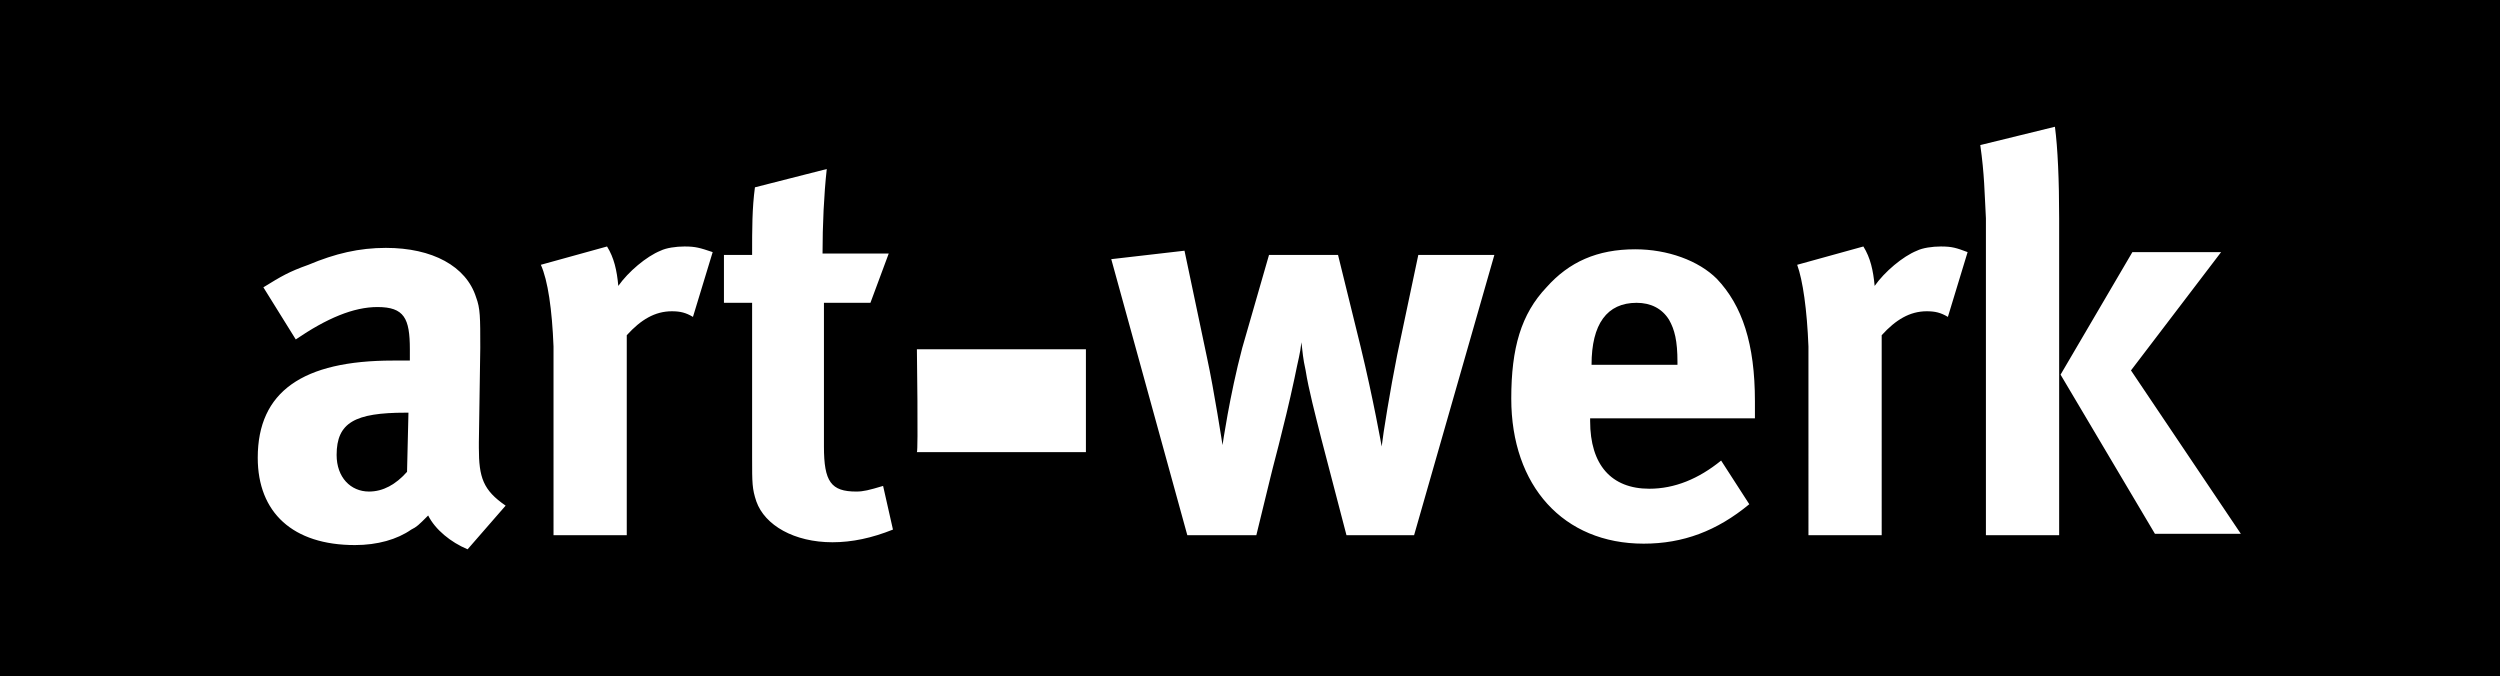 <svg xmlns="http://www.w3.org/2000/svg" viewBox="0 0 177.5 48">
  <path d="M116.2 21.5c-2.1 0-3.2 1.5-3.2 4.4h6.1v-.2c0-1.5-.2-2.3-.6-3-.5-.8-1.3-1.2-2.3-1.2z" />
  <path d="M0 0v48h177.5V0H0zm33.2 39c-1.2-.5-2.3-1.4-2.8-2.4-.7.7-.8.8-1.2 1-1 .7-2.4 1.1-4 1.1-4.4 0-6.9-2.3-6.9-6.2 0-4.7 3.2-6.9 9.6-6.9h1.2v-.8c0-2.2-.4-3-2.3-3-1.7 0-3.6.8-5.8 2.3l-2.3-3.7c1.3-.8 1.8-1.1 3.2-1.6 1.9-.8 3.6-1.2 5.5-1.2 3.3 0 5.7 1.3 6.4 3.5.3.8.3 1.4.3 3.6l-.1 6.7v.4c0 2.1.3 3 1.9 4.1L33.2 39zm16-16.5c-.5-.3-.9-.4-1.5-.4-1.2 0-2.2.6-3.2 1.7V38h-5.2V24.6c-.1-2.6-.4-4.7-.9-5.8l4.7-1.3c.5.8.7 1.7.8 2.8.7-1 2-2.1 3-2.5.4-.2 1.1-.3 1.7-.3.8 0 1.1.1 2 .4l-1.4 4.6zm9.9 16c-2.7 0-4.8-1.2-5.4-2.9-.3-.9-.3-1.3-.3-3.1v-11h-2v-3.4h2c0-1.9 0-3.3.2-4.8l5.1-1.3c-.2 1.8-.3 4-.3 6h4.7l-1.3 3.5h-3.3v10.2c0 2.5.5 3.2 2.3 3.2.5 0 .9-.1 1.9-.4l.7 3.1c-1.5.6-2.9.9-4.3.9zm18-6.4h-12c.1 0 0-7.3 0-7.3h12v7.3zm23.3 5.9h-4.8l-1.8-6.9c-.4-1.6-.9-3.5-1.1-4.8-.2-.9-.2-1.2-.3-2-.1.9-.2 1.1-.5 2.6-.7 3.3-1.7 6.9-1.7 7l-1 4.1h-4.9l-5.4-19.6 5.2-.6 1.6 7.6c.5 2.3 1.1 6.2 1.1 6.2s.5-3.5 1.4-6.9l1.9-6.6H95l1.6 6.5c.9 3.7 1.5 7.1 1.5 7.1.1-.9.6-4 1.1-6.5l1.5-7.1h5.4L100.4 38zm24.2-8.3h-11.7v.2c0 3.1 1.5 4.8 4.2 4.8 1.8 0 3.5-.7 5.1-2l2 3.1c-2.3 1.9-4.7 2.8-7.5 2.8-5.7 0-9.4-4.1-9.4-10.3 0-3.6.7-6 2.5-7.9 1.6-1.8 3.6-2.7 6.3-2.7 2.3 0 4.5.8 5.8 2.1 1.8 1.9 2.7 4.6 2.7 8.7v1.2zm13.7-7.2c-.5-.3-.9-.4-1.5-.4-1.2 0-2.2.6-3.2 1.7V38h-5.2V24.6c-.1-2.6-.4-4.7-.8-5.8l4.7-1.3c.5.8.7 1.7.8 2.8.7-1 2-2.1 3-2.5.4-.2 1.1-.3 1.7-.3.8 0 1.1.1 1.9.4l-1.4 4.6zm7.9 15.5H141V15.5c-.1-1.8-.1-3.1-.4-5.2l5.3-1.3c.2 1.5.3 3.8.3 6.5V38zm6.8-.1l-6.7-11.3 5.1-8.7h6.3l-6.4 8.4 7.8 11.6H153z" />
  <path d="M23.9 32.3c0 1.6 1 2.6 2.3 2.6 1 0 1.9-.5 2.7-1.4l.1-4.2h-.2c-3.6 0-4.9.7-4.9 3z" />
</svg>
